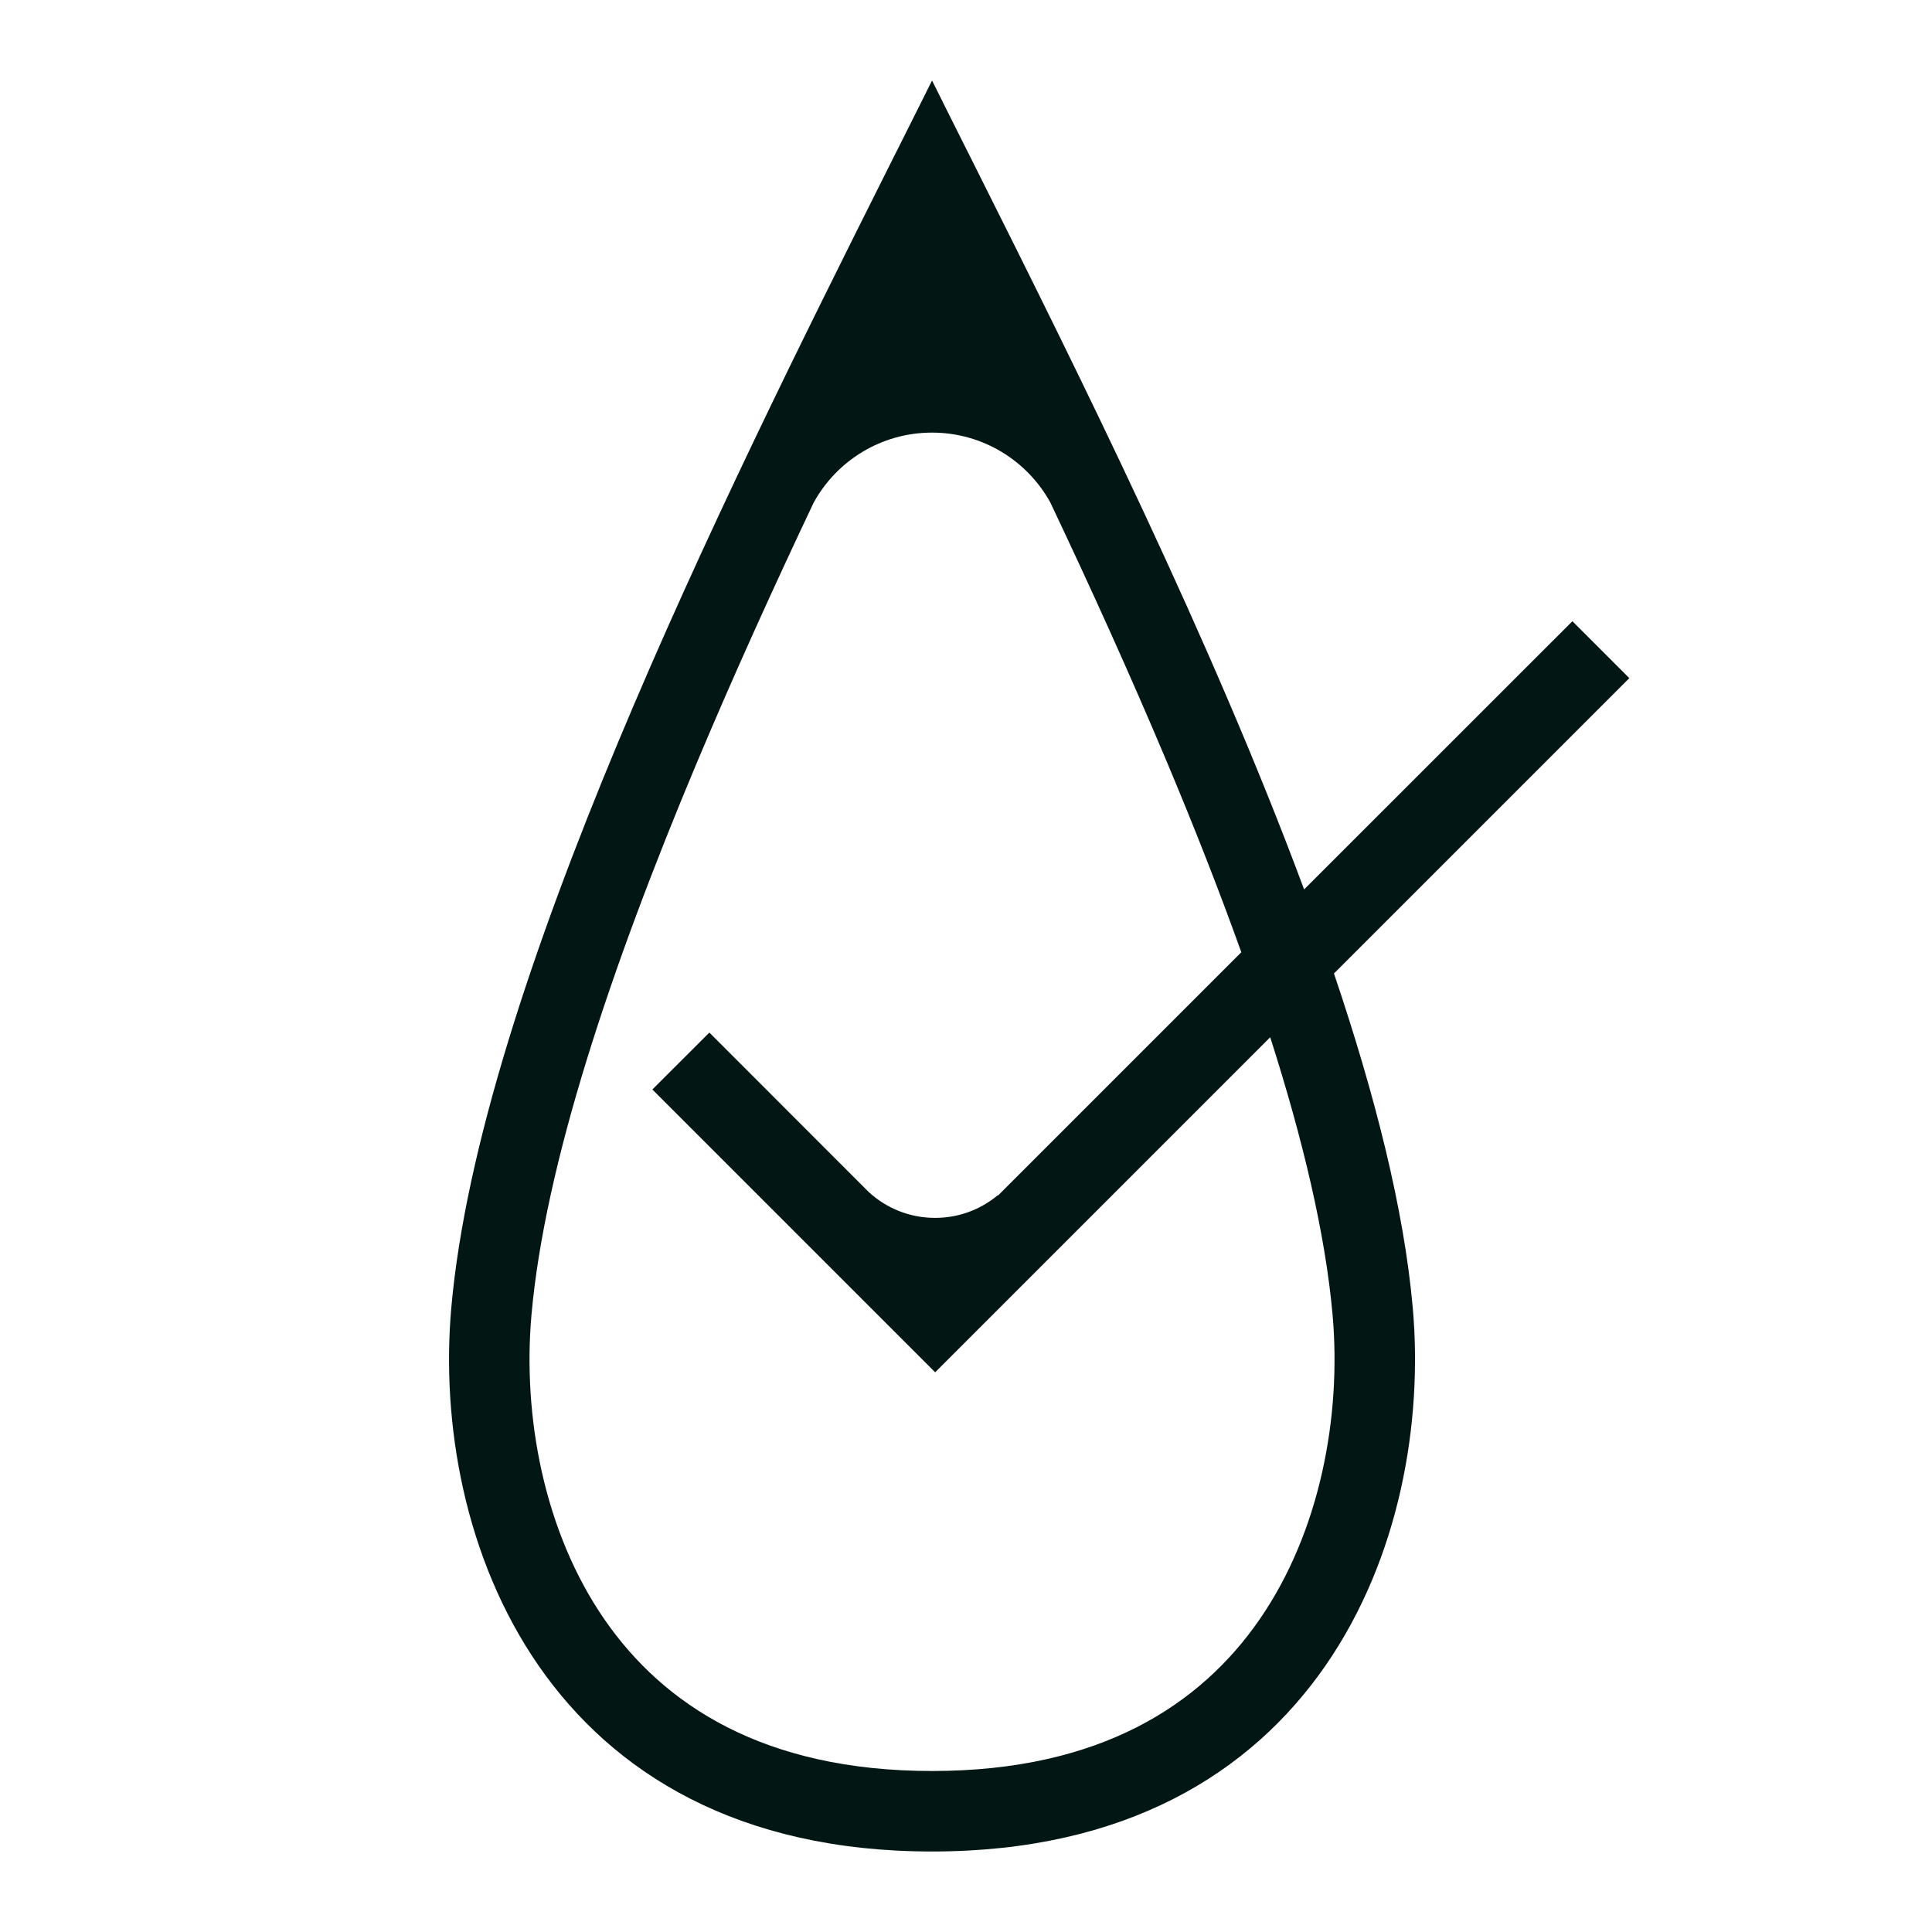 <svg width="24" height="24" viewBox="0 0 24 24" fill="none" xmlns="http://www.w3.org/2000/svg">
<path fill-rule="evenodd" clip-rule="evenodd" d="M12.137 2.117L12.03 1.903L12.027 1.898C11.919 1.681 11.813 1.47 11.711 1.267L11.706 1.256L11.578 1L11.479 1.199C11.368 1.42 11.253 1.651 11.134 1.888L11.132 1.891L11.132 1.892L11.126 1.903L11.019 2.117C8.979 6.187 5.957 12.274 5.606 16.247C5.354 19.098 6.762 23 11.578 23C16.394 23 17.802 19.098 17.55 16.247C17.442 15.023 17.08 13.598 16.571 12.093L20.24 8.424L19.533 7.717L16.2 11.049C15.051 7.954 13.404 4.646 12.137 2.117ZM15.42 11.829C15.146 11.064 14.835 10.273 14.498 9.471C14.041 8.384 13.546 7.294 13.048 6.243C12.763 5.725 12.211 5.374 11.578 5.374C10.945 5.374 10.393 5.725 10.108 6.243C9.61 7.294 9.115 8.384 8.658 9.471C7.583 12.031 6.766 14.479 6.602 16.336C6.492 17.585 6.753 19.026 7.513 20.123C8.24 21.172 9.481 22 11.578 22C13.675 22 14.916 21.172 15.643 20.123C16.403 19.026 16.664 17.585 16.554 16.336C16.465 15.332 16.186 14.157 15.779 12.885L11.617 17.047L8.104 13.534L8.812 12.827L10.793 14.809C11.01 15.008 11.299 15.129 11.616 15.129C11.912 15.129 12.182 15.024 12.393 14.849L12.399 14.85L15.42 11.829Z" fill="#021714"/>
</svg>
